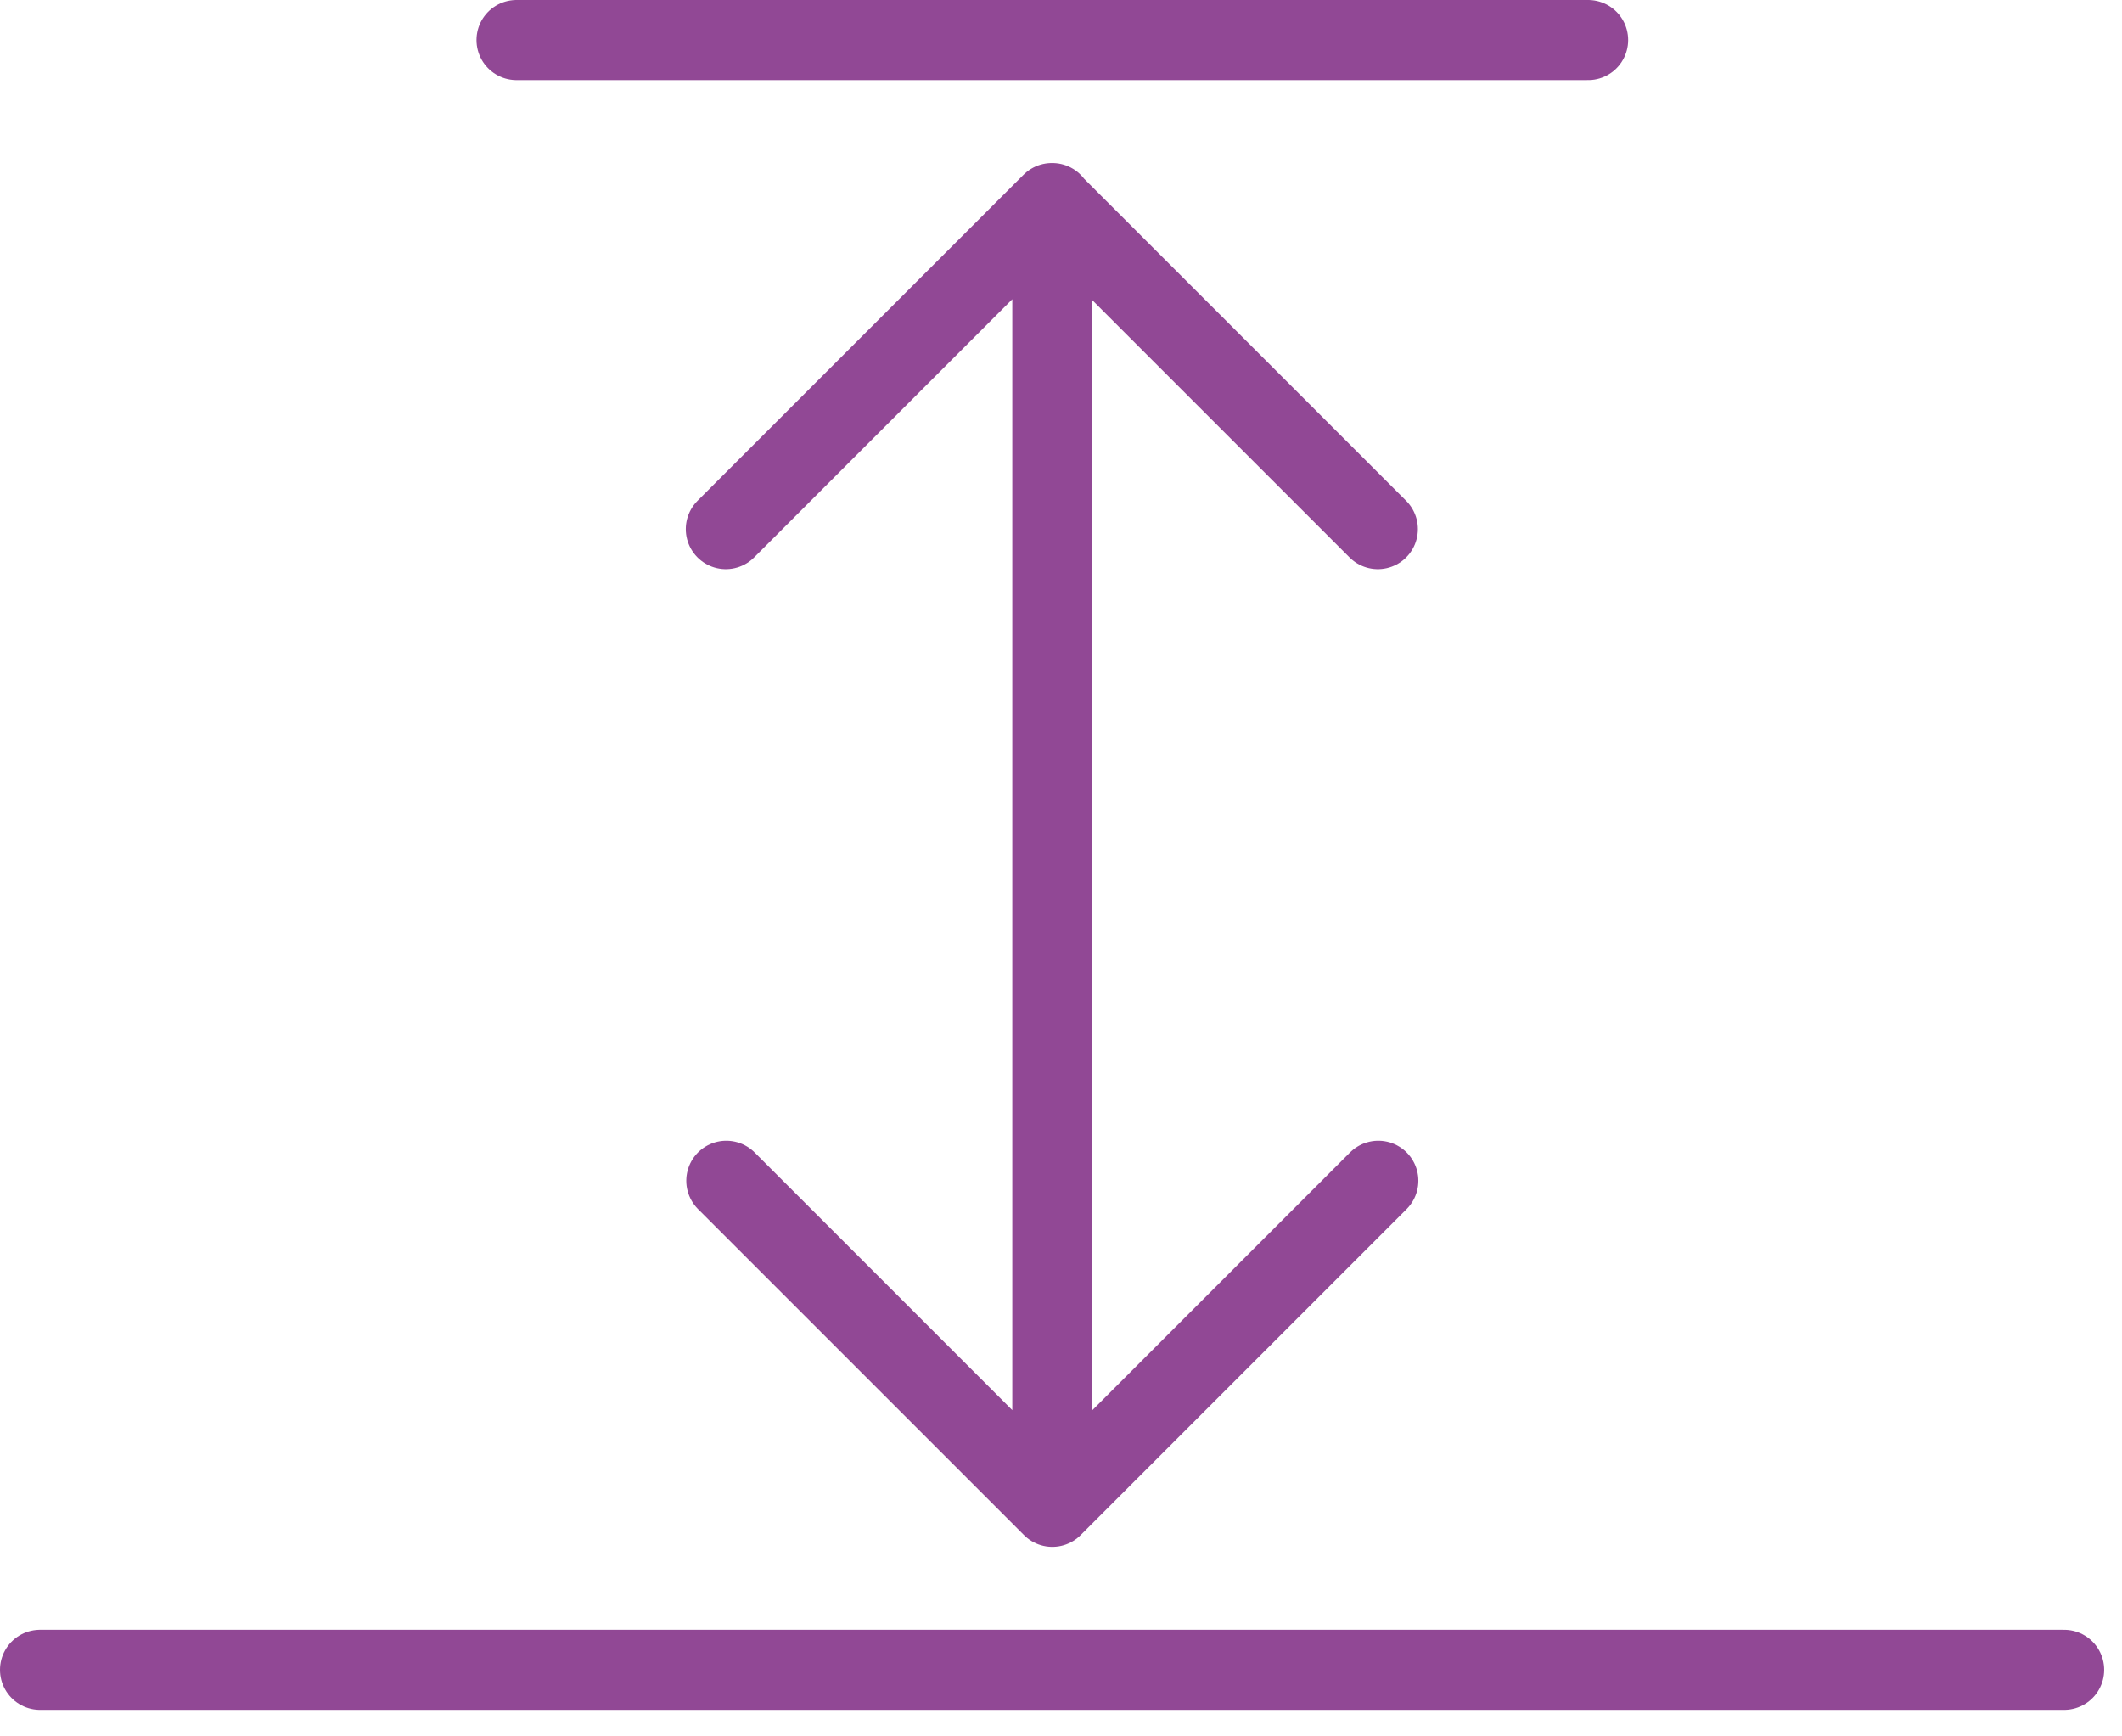 <svg width="44" height="36" viewBox="0 0 44 36" fill="none" xmlns="http://www.w3.org/2000/svg">
<g clip-path="url(#clip0_3_472)">
<path d="M0.83 34.62H42.8M10.71 0.83H32.93M21.82 31.24V4.21M21.82 31.24L15.06 24.48M21.82 31.24L28.58 24.48M28.57 10.97L21.81 4.21L15.05 10.97" stroke="#914895" stroke-width="1.66" stroke-linecap="round" stroke-linejoin="round"/>
</g>
<defs>
<clipPath id="clip0_3_472">
<rect width="43.63" height="35.45" fill="white"/>
</clipPath>
</defs>
</svg>
